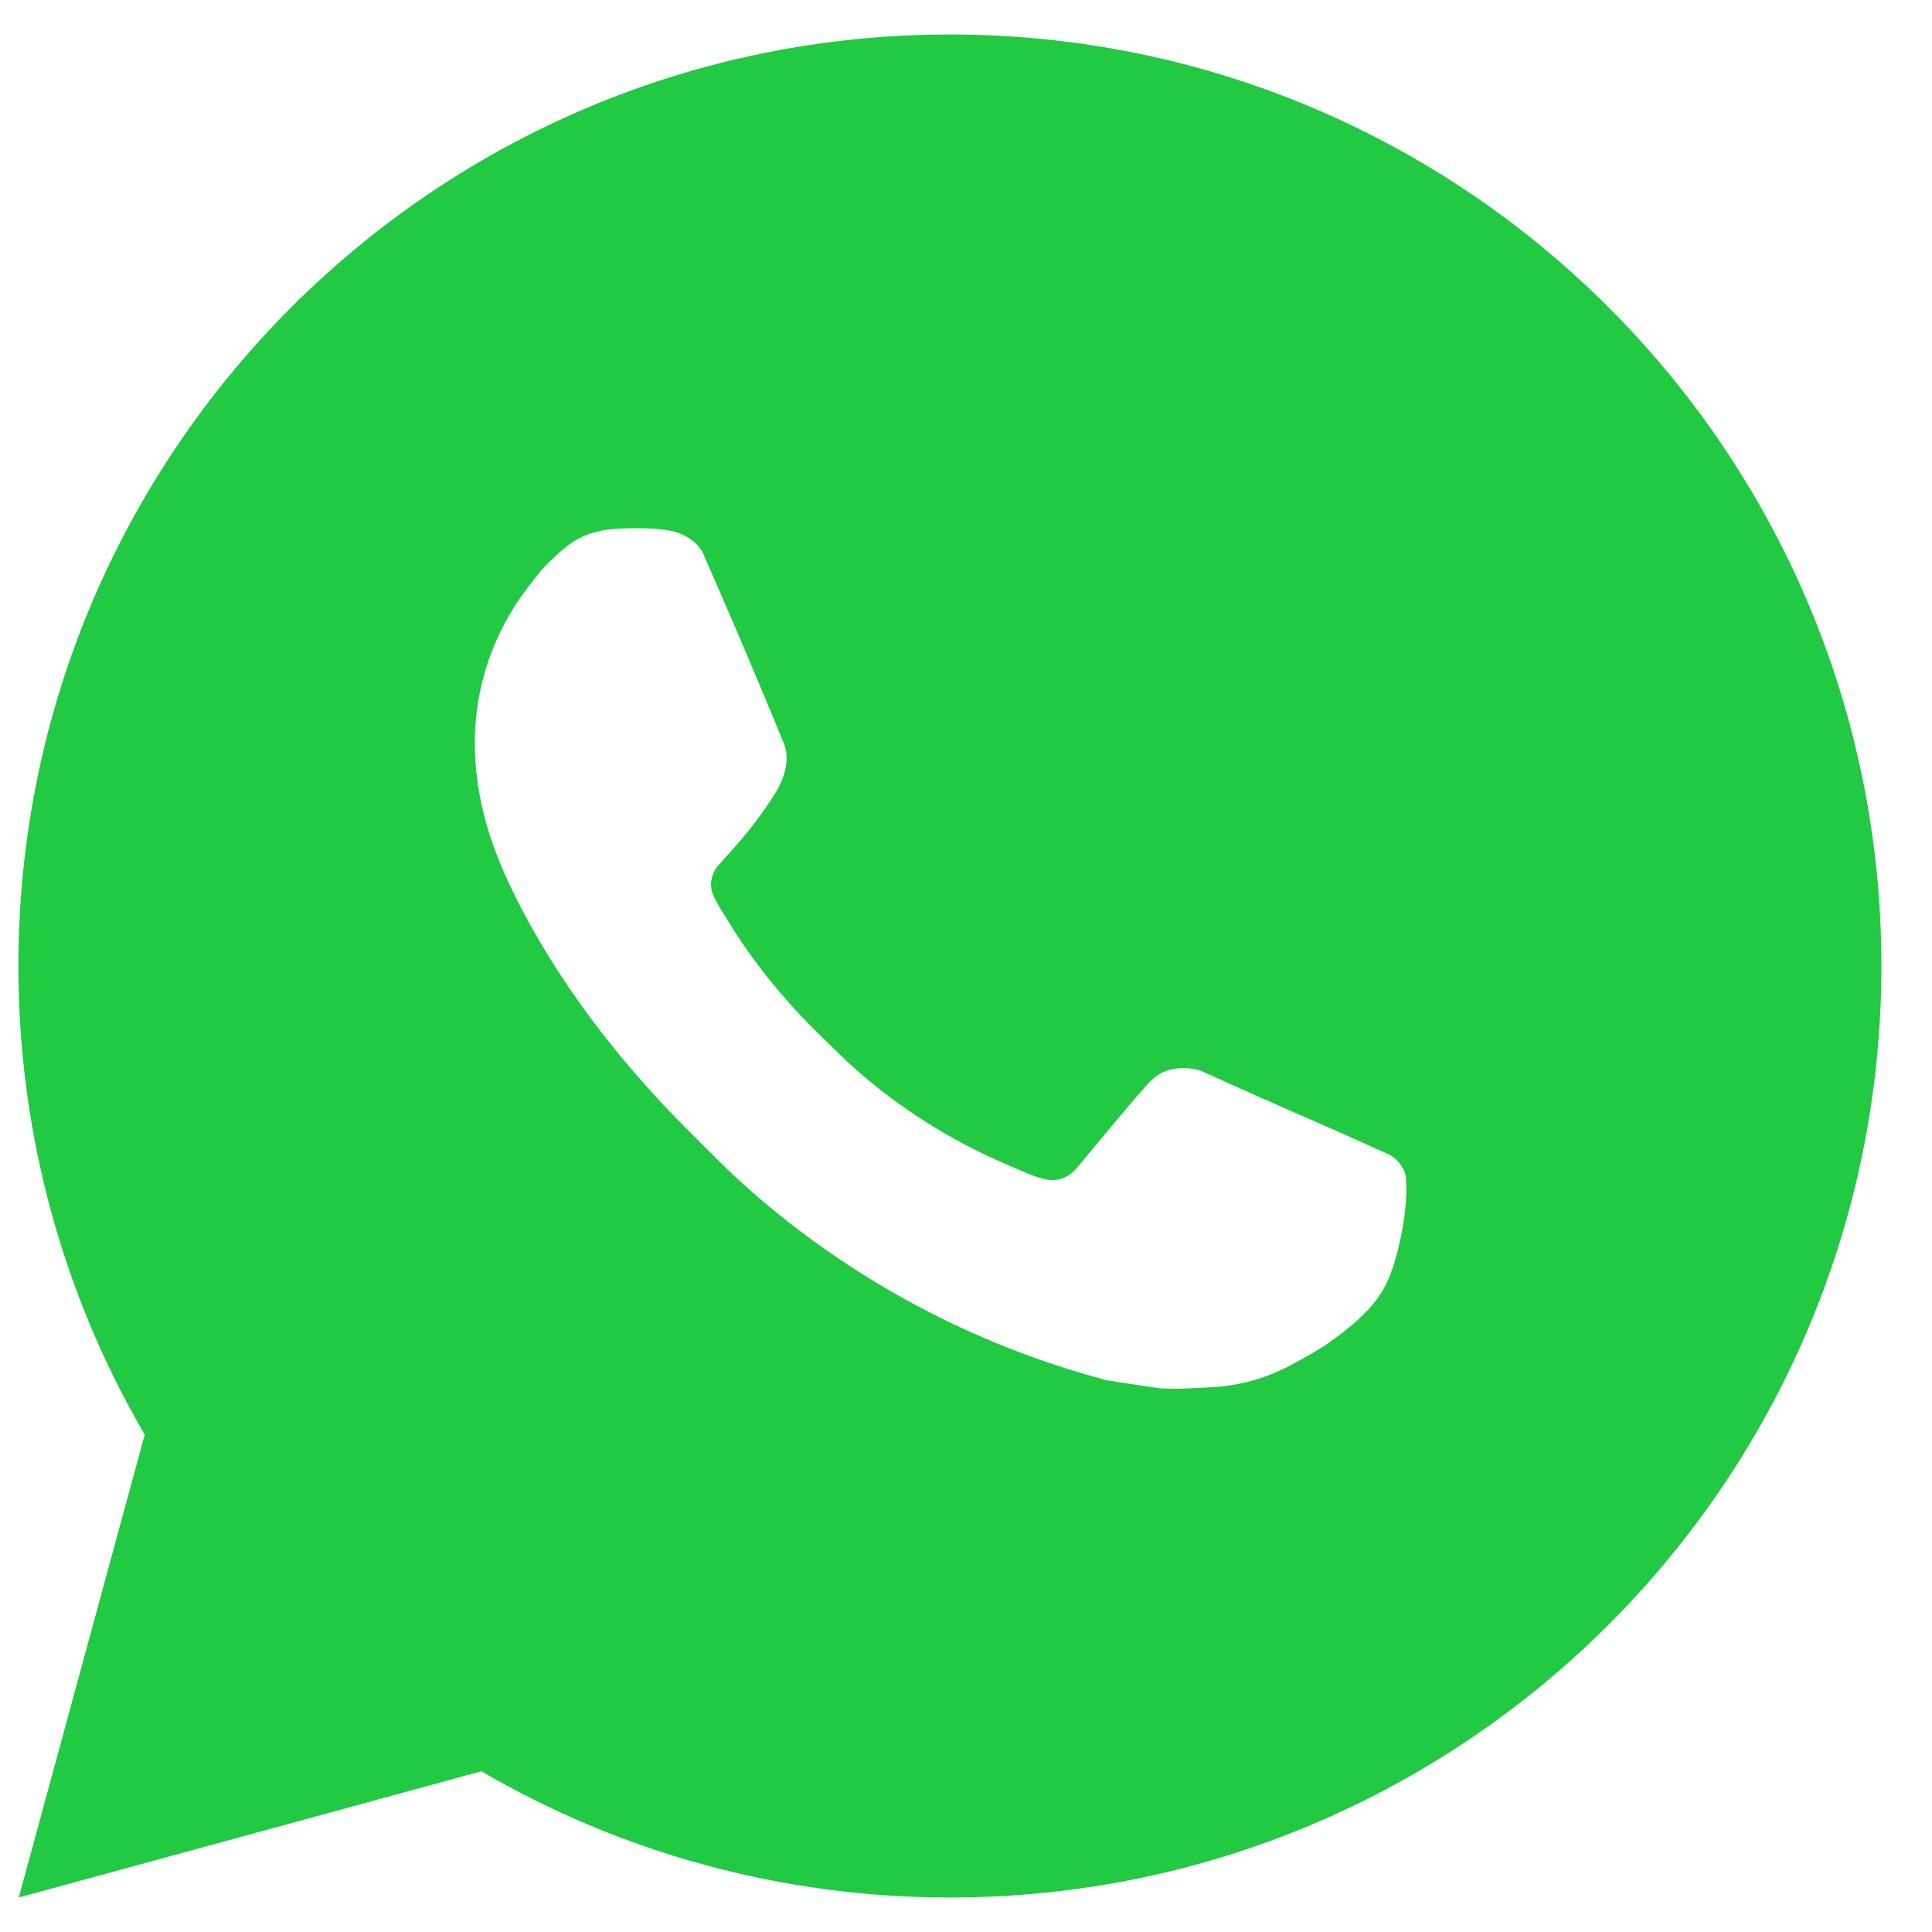 <?xml version="1.0" encoding="UTF-8"?> <svg xmlns="http://www.w3.org/2000/svg" width="21" height="21" viewBox="0 0 21 21" fill="none"> <path d="M10.325 0.375C15.917 0.375 20.45 4.908 20.45 10.5C20.45 16.092 15.917 20.625 10.325 20.625C8.468 20.625 6.728 20.125 5.232 19.253L0.204 20.625L1.573 15.594C0.7 14.098 0.2 12.357 0.2 10.5C0.2 4.908 4.733 0.375 10.325 0.375ZM6.671 5.75C6.54 5.759 6.412 5.791 6.295 5.851C6.207 5.896 6.126 5.96 5.998 6.081C5.877 6.195 5.807 6.295 5.733 6.391C5.359 6.878 5.157 7.477 5.161 8.091C5.163 8.588 5.292 9.071 5.496 9.522C5.909 10.436 6.591 11.402 7.491 12.298C7.707 12.513 7.919 12.731 8.147 12.932C9.265 13.916 10.596 14.625 12.036 15.004C12.036 15.004 12.603 15.091 12.611 15.091C12.799 15.101 12.986 15.088 13.175 15.078C13.469 15.063 13.757 14.983 14.018 14.845C14.186 14.755 14.265 14.711 14.405 14.622C14.405 14.622 14.449 14.593 14.532 14.531C14.668 14.429 14.753 14.358 14.867 14.24C14.95 14.153 15.023 14.05 15.078 13.934C15.158 13.768 15.237 13.453 15.269 13.191C15.293 12.991 15.286 12.882 15.283 12.814C15.279 12.705 15.189 12.593 15.09 12.545L14.501 12.281C14.501 12.281 13.621 11.898 13.082 11.652C13.027 11.626 12.965 11.614 12.903 11.611C12.768 11.602 12.617 11.638 12.521 11.739C12.516 11.737 12.449 11.795 11.716 12.682C11.676 12.731 11.581 12.836 11.417 12.826C11.393 12.824 11.368 12.821 11.344 12.814C11.278 12.797 11.213 12.774 11.15 12.747C11.025 12.694 10.981 12.674 10.895 12.637C10.311 12.382 9.774 12.04 9.3 11.622C9.173 11.51 9.055 11.389 8.933 11.271C8.507 10.859 8.159 10.42 7.9 9.987C7.886 9.964 7.864 9.93 7.84 9.892C7.798 9.823 7.751 9.741 7.737 9.684C7.699 9.535 7.799 9.416 7.799 9.416C7.799 9.416 8.045 9.146 8.16 9C8.27 8.859 8.365 8.721 8.426 8.623C8.545 8.431 8.583 8.233 8.52 8.08C8.236 7.387 7.943 6.698 7.641 6.014C7.581 5.878 7.404 5.78 7.243 5.762C7.188 5.755 7.133 5.749 7.079 5.745C6.943 5.739 6.807 5.74 6.671 5.75Z" fill="#22C943"></path> </svg> 